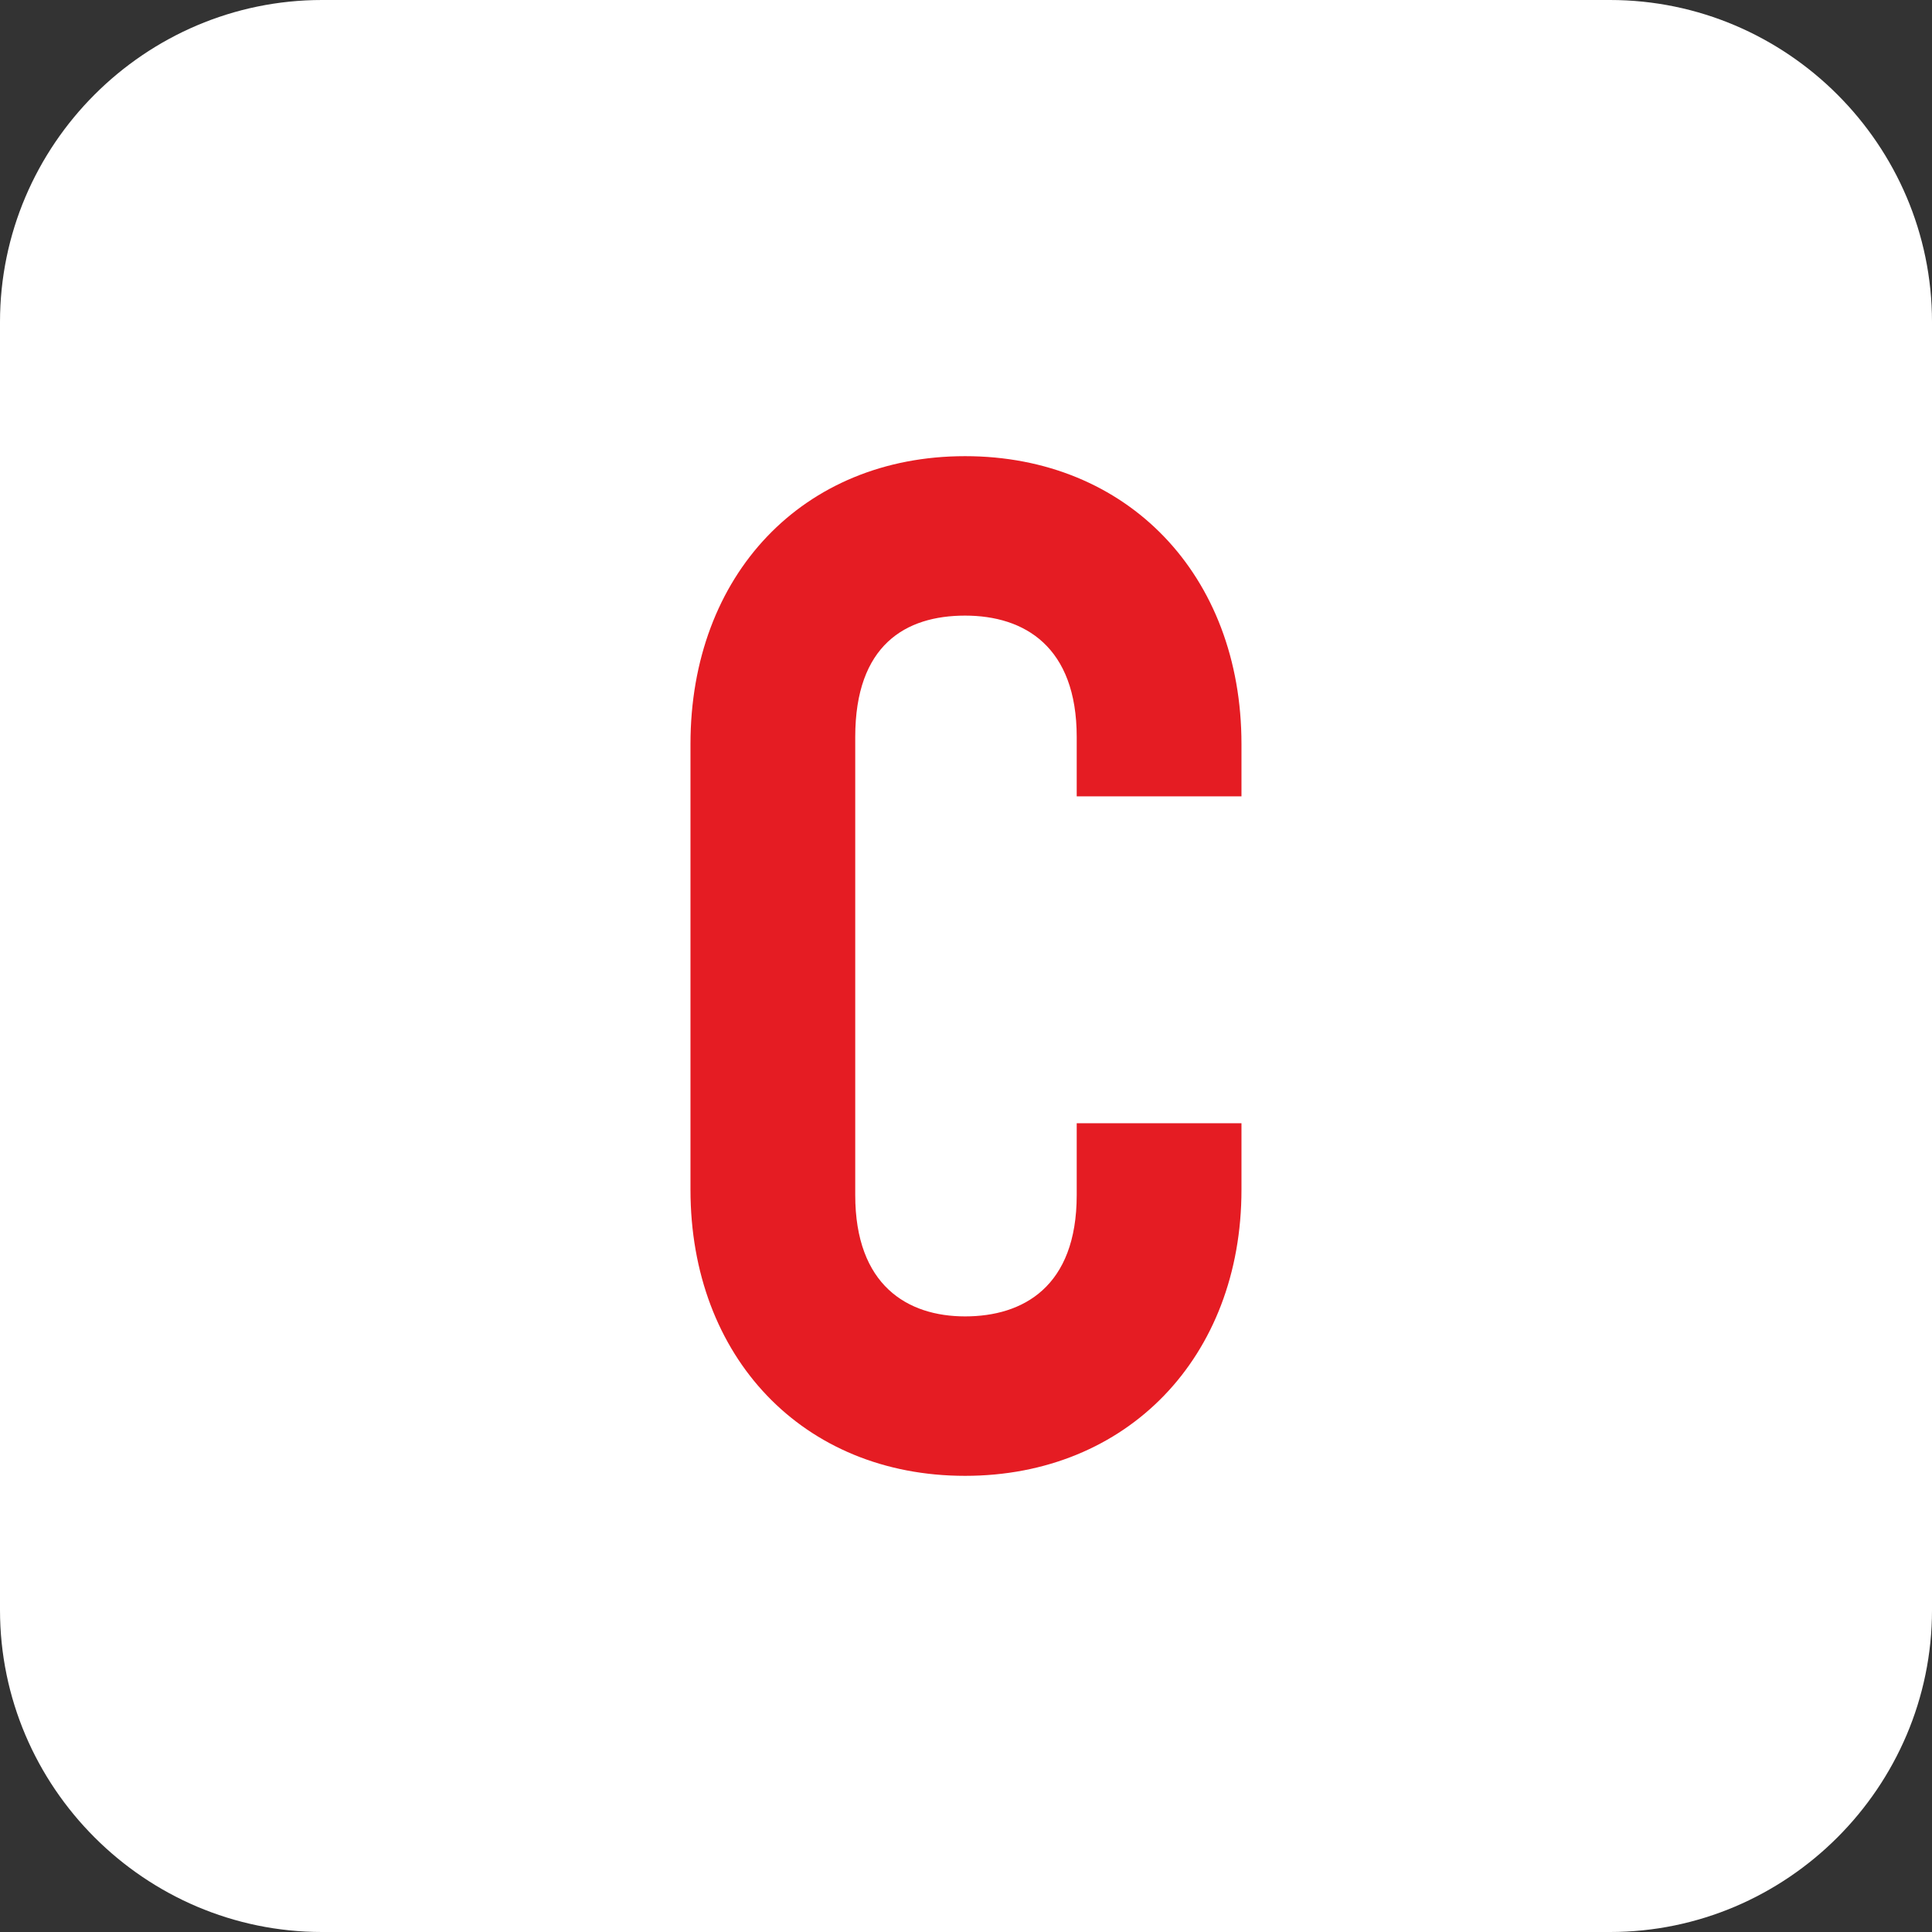 <?xml version="1.0" encoding="UTF-8"?>
<svg xmlns="http://www.w3.org/2000/svg" width="36" height="36" version="1.1" viewBox="0 0 36 36">
  <rect x="0" y="0" width="36" height="36" fill="#333333" stroke="none"/>
  <!-- Generator: Adobe Illustrator 28.7.1, SVG Export Plug-In . SVG Version: 1.2.0 Build 142)  -->
  <g>
    <g id="Vrstva_1">
      <path d="M6,0h24c3.3,0,6,2.7,6,6v24c0,3.3-2.7,6-6,6H6c-3.3,0-6-2.7-6-6V6C0,2.7,2.7,0,6,0Z" style="fill: #fff; fill-rule: evenodd;"/>
      <path d="M12.866,22.168v-8.303c0-3.153,2.096-5.365,5.117-5.365s5.15,2.212,5.15,5.365v.974h-3.07v-1.106c0-1.684-.974-2.262-2.08-2.262s-2.047.545-2.047,2.262v8.534c0,1.684.974,2.262,2.047,2.262s2.08-.545,2.08-2.262v-1.337h3.07v1.238c0,3.12-2.129,5.332-5.15,5.332s-5.117-2.212-5.117-5.332h0Z" style="fill: #e51c23;"/>
    </g>
  </g>
</svg>